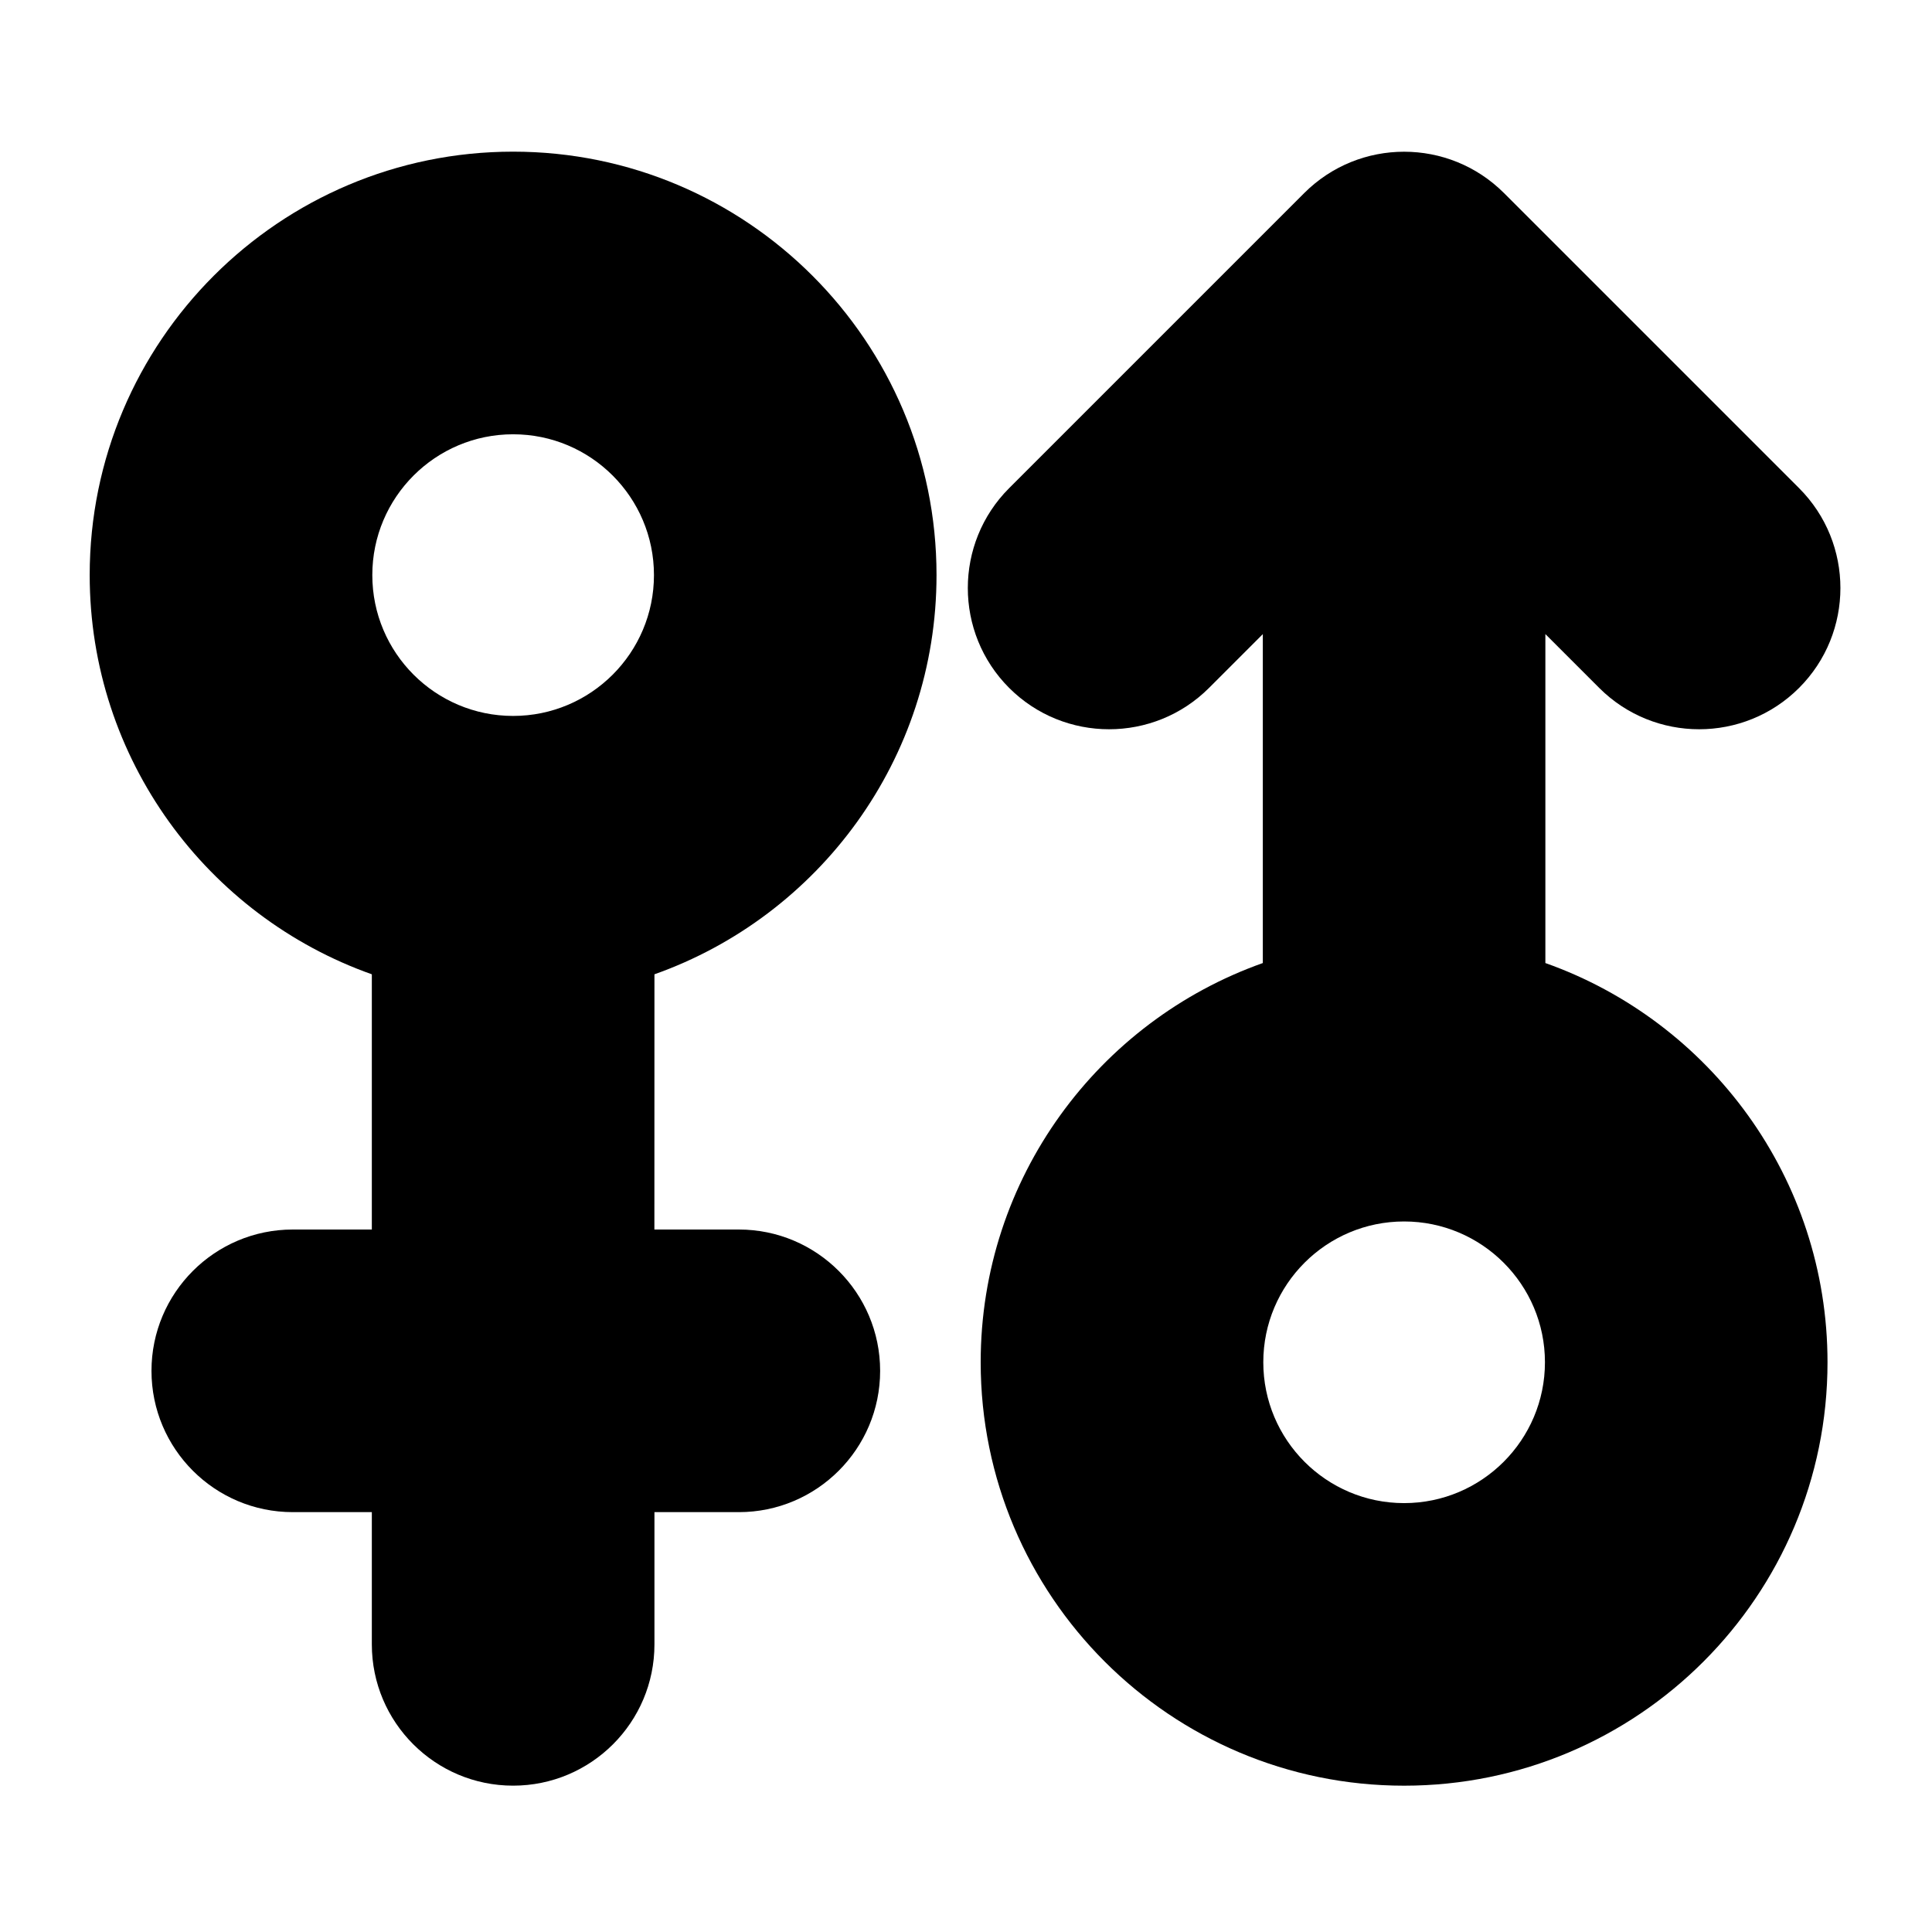 <?xml version="1.0" encoding="UTF-8"?>
<!-- Uploaded to: ICON Repo, www.svgrepo.com, Generator: ICON Repo Mixer Tools -->
<svg fill="#000000" width="800px" height="800px" version="1.1" viewBox="144 144 512 512" xmlns="http://www.w3.org/2000/svg">
 <g fill-rule="evenodd">
  <path d="m242.54 402.2v67.637h-20.957c-20.672 0-37.438 16.781-37.438 37.457 0 20.656 16.766 37.438 37.438 37.438h20.957v35.047c0 20.672 16.781 37.438 37.438 37.438 20.672 0 37.457-16.766 37.457-37.438v-35.047h22.371c20.656 0 37.438-16.781 37.438-37.438 0-20.672-16.781-37.457-37.438-37.457h-22.387c0.016 0 0.016-67.637 0.016-67.637 43.531-15.43 74.754-56.992 74.754-105.8 0-61.922-50.27-112.21-112.21-112.21-61.922 0-112.21 50.285-112.21 112.21 0 48.805 31.219 90.371 74.77 105.8zm37.438-143.11c20.609 0 37.328 16.719 37.328 37.312 0 20.609-16.719 37.328-37.328 37.328-20.594 0-37.312-16.719-37.312-37.328 0-20.594 16.719-37.312 37.312-37.312z"/>
  <path d="m478.66 312.04v87.176c-43.547 15.43-74.77 56.992-74.77 105.8 0 61.938 50.27 112.21 112.21 112.21s112.21-50.27 112.21-112.21c0-48.805-31.219-90.371-74.77-105.8v-87.176l14.266 14.266c14.625 14.609 38.352 14.609 52.965 0 14.609-14.609 14.609-38.336 0-52.945l-78.184-78.184c-14.625-14.625-38.336-14.625-52.965 0 0 0-78.184 78.184-78.184 78.184-14.609 14.609-14.609 38.336 0 52.945 14.609 14.609 38.352 14.609 52.965 0l14.266-14.266zm37.438 230.3c-20.594 0-37.312-16.734-37.312-37.328s16.719-37.312 37.312-37.312 37.328 16.719 37.328 37.312-16.734 37.328-37.328 37.328z"/>
 </g>
</svg>